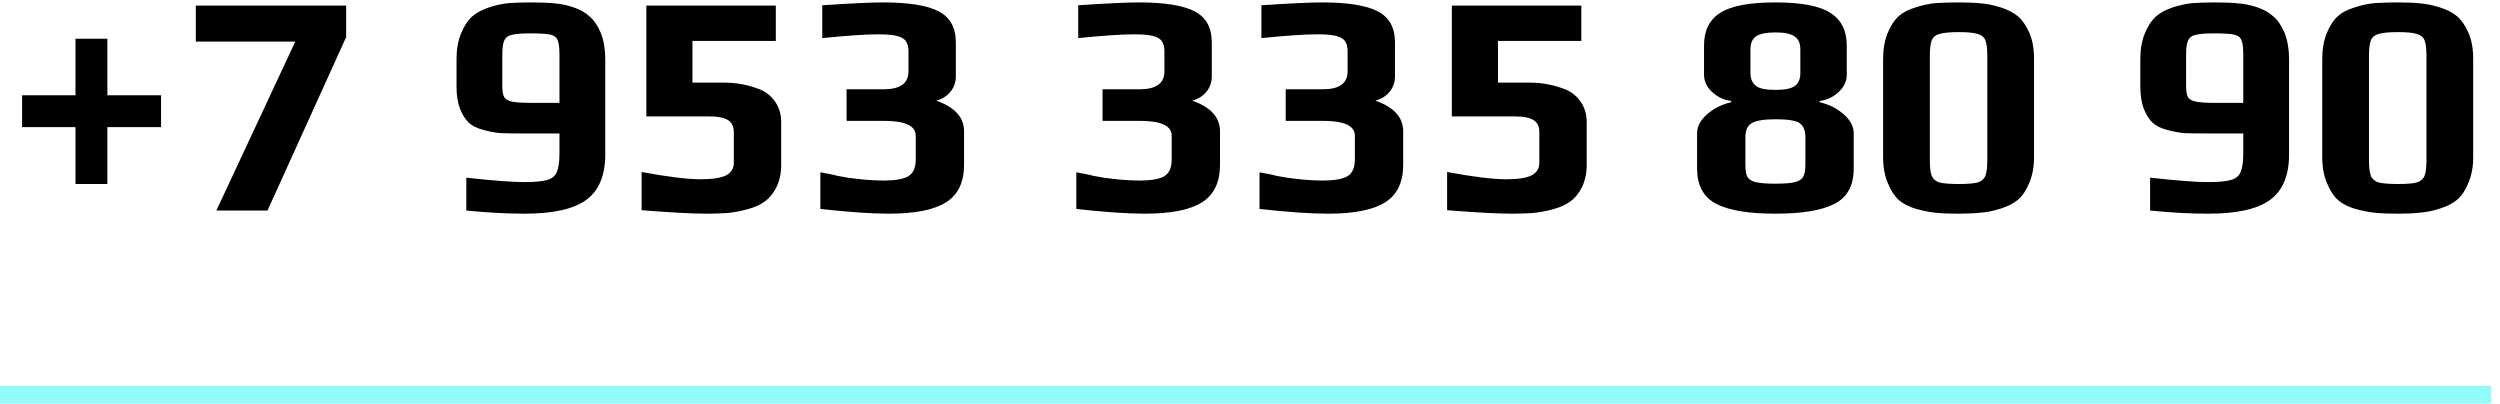 <?xml version="1.0" encoding="UTF-8"?> <svg xmlns="http://www.w3.org/2000/svg" width="285" height="46" viewBox="0 0 285 46" fill="none"> <rect x="0.001" y="44" width="284" height="2" fill="#90FCF9"></rect> <path d="M8.605 14.496H2.521V10.86H8.605V4.416H12.242V10.86H18.361V14.496H12.242V20.976H8.605V14.496ZM33.664 4.74H22.324V0.636H39.46V4.236L30.496 24H24.664L33.664 4.74ZM59.82 24.36C57.756 24.36 55.536 24.24 53.16 24V20.256C56.232 20.592 58.428 20.76 59.748 20.76C60.972 20.76 61.86 20.676 62.412 20.508C62.964 20.34 63.324 20.028 63.492 19.572C63.684 19.116 63.78 18.396 63.78 17.412V15.216H59.892C58.596 15.216 57.66 15.204 57.084 15.18C56.508 15.132 55.86 15.012 55.14 14.82C54.396 14.628 53.832 14.352 53.448 13.992C53.064 13.632 52.728 13.104 52.44 12.408C52.176 11.688 52.044 10.848 52.044 9.888V6.72C52.044 5.616 52.212 4.656 52.548 3.84C52.884 3 53.316 2.34 53.844 1.86C54.324 1.452 54.948 1.116 55.716 0.852C56.508 0.588 57.288 0.42 58.056 0.348C58.968 0.3 59.796 0.276 60.54 0.276C61.668 0.276 62.556 0.312 63.204 0.384C63.876 0.432 64.584 0.576 65.328 0.816C66.12 1.08 66.756 1.44 67.236 1.896C67.74 2.328 68.16 2.952 68.496 3.768C68.832 4.632 69 5.616 69 6.72V17.592C69 20.016 68.268 21.756 66.804 22.812C65.364 23.844 63.036 24.36 59.82 24.36ZM63.78 11.724V6.252C63.78 5.436 63.708 4.872 63.564 4.56C63.444 4.248 63.168 4.044 62.736 3.948C62.328 3.852 61.572 3.804 60.468 3.804C59.46 3.804 58.74 3.864 58.308 3.984C57.9 4.08 57.624 4.296 57.48 4.632C57.336 4.944 57.264 5.484 57.264 6.252V9.816C57.264 10.392 57.336 10.812 57.48 11.076C57.624 11.316 57.912 11.484 58.344 11.58C58.8 11.676 59.52 11.724 60.504 11.724H63.78ZM80.595 24.36C78.939 24.36 76.455 24.228 73.143 23.964V19.608C76.119 20.16 78.363 20.436 79.875 20.436C81.195 20.436 82.155 20.292 82.755 20.004C83.355 19.692 83.655 19.212 83.655 18.564V15.072C83.655 14.424 83.439 13.968 83.007 13.704C82.575 13.416 81.867 13.272 80.883 13.272H73.683V0.636H88.443V4.668H78.939V9.42H82.611C84.003 9.42 85.359 9.684 86.679 10.212C87.399 10.524 87.975 11.004 88.407 11.652C88.839 12.3 89.055 13.056 89.055 13.92V18.816C89.055 19.752 88.875 20.592 88.515 21.336C88.155 22.056 87.699 22.608 87.147 22.992C86.667 23.352 86.019 23.64 85.203 23.856C84.411 24.072 83.643 24.216 82.899 24.288C82.035 24.336 81.267 24.36 80.595 24.36ZM101.37 24.36C99.354 24.36 96.738 24.18 93.522 23.82V19.644L94.674 19.86C95.13 19.956 95.382 20.016 95.43 20.04L96.654 20.256C96.942 20.304 97.554 20.376 98.49 20.472C99.21 20.544 99.942 20.58 100.686 20.58C102.078 20.58 103.038 20.412 103.566 20.076C104.118 19.74 104.394 19.104 104.394 18.168V15.468C104.394 14.34 103.182 13.776 100.758 13.776H96.51V10.176H100.758C102.63 10.176 103.566 9.492 103.566 8.124V5.856C103.566 5.352 103.47 4.968 103.278 4.704C103.086 4.416 102.738 4.212 102.234 4.092C101.754 3.972 101.034 3.912 100.074 3.912C98.706 3.912 96.594 4.056 93.738 4.344V0.6C97.002 0.384 99.306 0.276 100.65 0.276C103.578 0.276 105.69 0.612 106.986 1.284C108.306 1.956 108.966 3.144 108.966 4.848V8.7C108.966 9.396 108.75 9.996 108.318 10.5C107.91 10.98 107.382 11.304 106.734 11.472C108.846 12.216 109.902 13.38 109.902 14.964V18.78C109.902 20.772 109.218 22.2 107.85 23.064C106.482 23.928 104.322 24.36 101.37 24.36ZM130.549 24.36C128.533 24.36 125.917 24.18 122.701 23.82V19.644L123.853 19.86C124.309 19.956 124.561 20.016 124.609 20.04L125.833 20.256C126.121 20.304 126.733 20.376 127.669 20.472C128.389 20.544 129.121 20.58 129.865 20.58C131.257 20.58 132.217 20.412 132.745 20.076C133.297 19.74 133.573 19.104 133.573 18.168V15.468C133.573 14.34 132.361 13.776 129.937 13.776H125.689V10.176H129.937C131.809 10.176 132.745 9.492 132.745 8.124V5.856C132.745 5.352 132.649 4.968 132.457 4.704C132.265 4.416 131.917 4.212 131.413 4.092C130.933 3.972 130.213 3.912 129.253 3.912C127.885 3.912 125.773 4.056 122.917 4.344V0.6C126.181 0.384 128.485 0.276 129.829 0.276C132.757 0.276 134.869 0.612 136.165 1.284C137.485 1.956 138.145 3.144 138.145 4.848V8.7C138.145 9.396 137.929 9.996 137.497 10.5C137.089 10.98 136.561 11.304 135.913 11.472C138.025 12.216 139.081 13.38 139.081 14.964V18.78C139.081 20.772 138.397 22.2 137.029 23.064C135.661 23.928 133.501 24.36 130.549 24.36ZM151.432 24.36C149.416 24.36 146.8 24.18 143.584 23.82V19.644L144.736 19.86C145.192 19.956 145.444 20.016 145.492 20.04L146.716 20.256C147.004 20.304 147.616 20.376 148.552 20.472C149.272 20.544 150.004 20.58 150.748 20.58C152.14 20.58 153.1 20.412 153.628 20.076C154.18 19.74 154.456 19.104 154.456 18.168V15.468C154.456 14.34 153.244 13.776 150.82 13.776H146.572V10.176H150.82C152.692 10.176 153.628 9.492 153.628 8.124V5.856C153.628 5.352 153.532 4.968 153.34 4.704C153.148 4.416 152.8 4.212 152.296 4.092C151.816 3.972 151.096 3.912 150.136 3.912C148.768 3.912 146.656 4.056 143.8 4.344V0.6C147.064 0.384 149.368 0.276 150.712 0.276C153.64 0.276 155.752 0.612 157.048 1.284C158.368 1.956 159.028 3.144 159.028 4.848V8.7C159.028 9.396 158.812 9.996 158.38 10.5C157.972 10.98 157.444 11.304 156.796 11.472C158.908 12.216 159.964 13.38 159.964 14.964V18.78C159.964 20.772 159.28 22.2 157.912 23.064C156.544 23.928 154.384 24.36 151.432 24.36ZM172.423 24.36C170.767 24.36 168.283 24.228 164.971 23.964V19.608C167.947 20.16 170.191 20.436 171.703 20.436C173.023 20.436 173.983 20.292 174.583 20.004C175.183 19.692 175.483 19.212 175.483 18.564V15.072C175.483 14.424 175.267 13.968 174.835 13.704C174.403 13.416 173.695 13.272 172.711 13.272H165.511V0.636H180.271V4.668H170.767V9.42H174.439C175.831 9.42 177.187 9.684 178.507 10.212C179.227 10.524 179.803 11.004 180.235 11.652C180.667 12.3 180.883 13.056 180.883 13.92V18.816C180.883 19.752 180.703 20.592 180.343 21.336C179.983 22.056 179.527 22.608 178.975 22.992C178.495 23.352 177.847 23.64 177.031 23.856C176.239 24.072 175.471 24.216 174.727 24.288C173.863 24.336 173.095 24.36 172.423 24.36ZM202.395 24.36C199.299 24.36 197.031 23.976 195.591 23.208C194.175 22.44 193.467 21.108 193.467 19.212V15.18C193.467 14.412 193.851 13.692 194.619 13.02C195.387 12.348 196.299 11.892 197.355 11.652V11.508C196.539 11.412 195.819 11.076 195.195 10.5C194.571 9.924 194.259 9.264 194.259 8.52V5.172C194.259 3.492 194.871 2.256 196.095 1.464C197.343 0.672 199.443 0.276 202.395 0.276C205.347 0.276 207.435 0.672 208.659 1.464C209.907 2.256 210.531 3.492 210.531 5.172V8.52C210.531 9.264 210.219 9.924 209.595 10.5C208.971 11.076 208.251 11.412 207.435 11.508V11.652C208.491 11.892 209.403 12.348 210.171 13.02C210.939 13.692 211.323 14.412 211.323 15.18V19.212C211.323 21.156 210.591 22.5 209.127 23.244C207.663 23.988 205.419 24.36 202.395 24.36ZM202.395 10.248C203.451 10.248 204.183 10.104 204.591 9.816C205.023 9.504 205.239 9.012 205.239 8.34V5.64C205.239 4.944 205.023 4.452 204.591 4.164C204.183 3.852 203.451 3.696 202.395 3.696C201.339 3.696 200.595 3.852 200.163 4.164C199.755 4.452 199.551 4.944 199.551 5.64V8.34C199.551 8.964 199.755 9.444 200.163 9.78C200.547 10.092 201.291 10.248 202.395 10.248ZM202.395 20.94C203.427 20.94 204.171 20.88 204.627 20.76C205.107 20.64 205.419 20.436 205.563 20.148C205.731 19.86 205.815 19.404 205.815 18.78V15.612C205.815 14.916 205.611 14.4 205.203 14.064C204.795 13.752 203.871 13.596 202.431 13.596C201.063 13.596 200.139 13.752 199.659 14.064C199.203 14.352 198.975 14.868 198.975 15.612V18.78C198.975 19.404 199.047 19.86 199.191 20.148C199.359 20.436 199.671 20.64 200.127 20.76C200.607 20.88 201.363 20.94 202.395 20.94ZM223.241 24.36C222.185 24.36 221.321 24.324 220.649 24.252C219.977 24.18 219.245 24.036 218.453 23.82C217.637 23.58 216.977 23.244 216.473 22.812C215.969 22.356 215.549 21.708 215.213 20.868C214.853 20.052 214.673 19.068 214.673 17.916V6.72C214.673 5.616 214.841 4.644 215.177 3.804C215.513 2.964 215.945 2.304 216.473 1.824C216.929 1.416 217.553 1.092 218.345 0.852C219.137 0.588 219.929 0.42 220.721 0.348C221.633 0.3 222.473 0.276 223.241 0.276C224.321 0.276 225.185 0.312 225.833 0.384C226.481 0.432 227.201 0.576 227.993 0.816C228.857 1.08 229.541 1.428 230.045 1.86C230.549 2.292 230.981 2.916 231.341 3.732C231.701 4.548 231.881 5.544 231.881 6.72V17.916C231.881 19.02 231.701 19.992 231.341 20.832C231.005 21.672 230.573 22.32 230.045 22.776C229.565 23.184 228.905 23.52 228.065 23.784C227.249 24.048 226.469 24.204 225.725 24.252C225.053 24.324 224.225 24.36 223.241 24.36ZM223.313 20.976C224.321 20.976 225.041 20.916 225.473 20.796C225.905 20.652 226.193 20.4 226.337 20.04C226.481 19.68 226.553 19.092 226.553 18.276V6.36C226.553 5.544 226.481 4.956 226.337 4.596C226.193 4.236 225.905 3.996 225.473 3.876C225.041 3.732 224.321 3.66 223.313 3.66C222.281 3.66 221.537 3.732 221.081 3.876C220.649 3.996 220.361 4.236 220.217 4.596C220.073 4.956 220.001 5.544 220.001 6.36V18.276C220.001 19.092 220.073 19.68 220.217 20.04C220.361 20.4 220.649 20.652 221.081 20.796C221.537 20.916 222.281 20.976 223.313 20.976ZM251.773 24.36C249.709 24.36 247.489 24.24 245.113 24V20.256C248.185 20.592 250.381 20.76 251.701 20.76C252.925 20.76 253.813 20.676 254.365 20.508C254.917 20.34 255.277 20.028 255.445 19.572C255.637 19.116 255.733 18.396 255.733 17.412V15.216H251.845C250.549 15.216 249.613 15.204 249.037 15.18C248.461 15.132 247.813 15.012 247.093 14.82C246.349 14.628 245.785 14.352 245.401 13.992C245.017 13.632 244.681 13.104 244.393 12.408C244.129 11.688 243.997 10.848 243.997 9.888V6.72C243.997 5.616 244.165 4.656 244.501 3.84C244.837 3 245.269 2.34 245.797 1.86C246.277 1.452 246.901 1.116 247.669 0.852C248.461 0.588 249.241 0.42 250.009 0.348C250.921 0.3 251.749 0.276 252.493 0.276C253.621 0.276 254.509 0.312 255.157 0.384C255.829 0.432 256.537 0.576 257.281 0.816C258.073 1.08 258.709 1.44 259.189 1.896C259.693 2.328 260.113 2.952 260.449 3.768C260.785 4.632 260.953 5.616 260.953 6.72V17.592C260.953 20.016 260.221 21.756 258.757 22.812C257.317 23.844 254.989 24.36 251.773 24.36ZM255.733 11.724V6.252C255.733 5.436 255.661 4.872 255.517 4.56C255.397 4.248 255.121 4.044 254.689 3.948C254.281 3.852 253.525 3.804 252.421 3.804C251.413 3.804 250.693 3.864 250.261 3.984C249.853 4.08 249.577 4.296 249.433 4.632C249.289 4.944 249.217 5.484 249.217 6.252V9.816C249.217 10.392 249.289 10.812 249.433 11.076C249.577 11.316 249.865 11.484 250.297 11.58C250.753 11.676 251.473 11.724 252.457 11.724H255.733ZM273.304 24.36C272.248 24.36 271.384 24.324 270.712 24.252C270.04 24.18 269.308 24.036 268.516 23.82C267.7 23.58 267.04 23.244 266.536 22.812C266.032 22.356 265.612 21.708 265.276 20.868C264.916 20.052 264.736 19.068 264.736 17.916V6.72C264.736 5.616 264.904 4.644 265.24 3.804C265.576 2.964 266.008 2.304 266.536 1.824C266.992 1.416 267.616 1.092 268.408 0.852C269.2 0.588 269.992 0.42 270.784 0.348C271.696 0.3 272.536 0.276 273.304 0.276C274.384 0.276 275.248 0.312 275.896 0.384C276.544 0.432 277.264 0.576 278.056 0.816C278.92 1.08 279.604 1.428 280.108 1.86C280.612 2.292 281.044 2.916 281.404 3.732C281.764 4.548 281.944 5.544 281.944 6.72V17.916C281.944 19.02 281.764 19.992 281.404 20.832C281.068 21.672 280.636 22.32 280.108 22.776C279.628 23.184 278.968 23.52 278.128 23.784C277.312 24.048 276.532 24.204 275.788 24.252C275.116 24.324 274.288 24.36 273.304 24.36ZM273.376 20.976C274.384 20.976 275.104 20.916 275.536 20.796C275.968 20.652 276.256 20.4 276.4 20.04C276.544 19.68 276.616 19.092 276.616 18.276V6.36C276.616 5.544 276.544 4.956 276.4 4.596C276.256 4.236 275.968 3.996 275.536 3.876C275.104 3.732 274.384 3.66 273.376 3.66C272.344 3.66 271.6 3.732 271.144 3.876C270.712 3.996 270.424 4.236 270.28 4.596C270.136 4.956 270.064 5.544 270.064 6.36V18.276C270.064 19.092 270.136 19.68 270.28 20.04C270.424 20.4 270.712 20.652 271.144 20.796C271.6 20.916 272.344 20.976 273.376 20.976Z" fill="black"></path> </svg> 